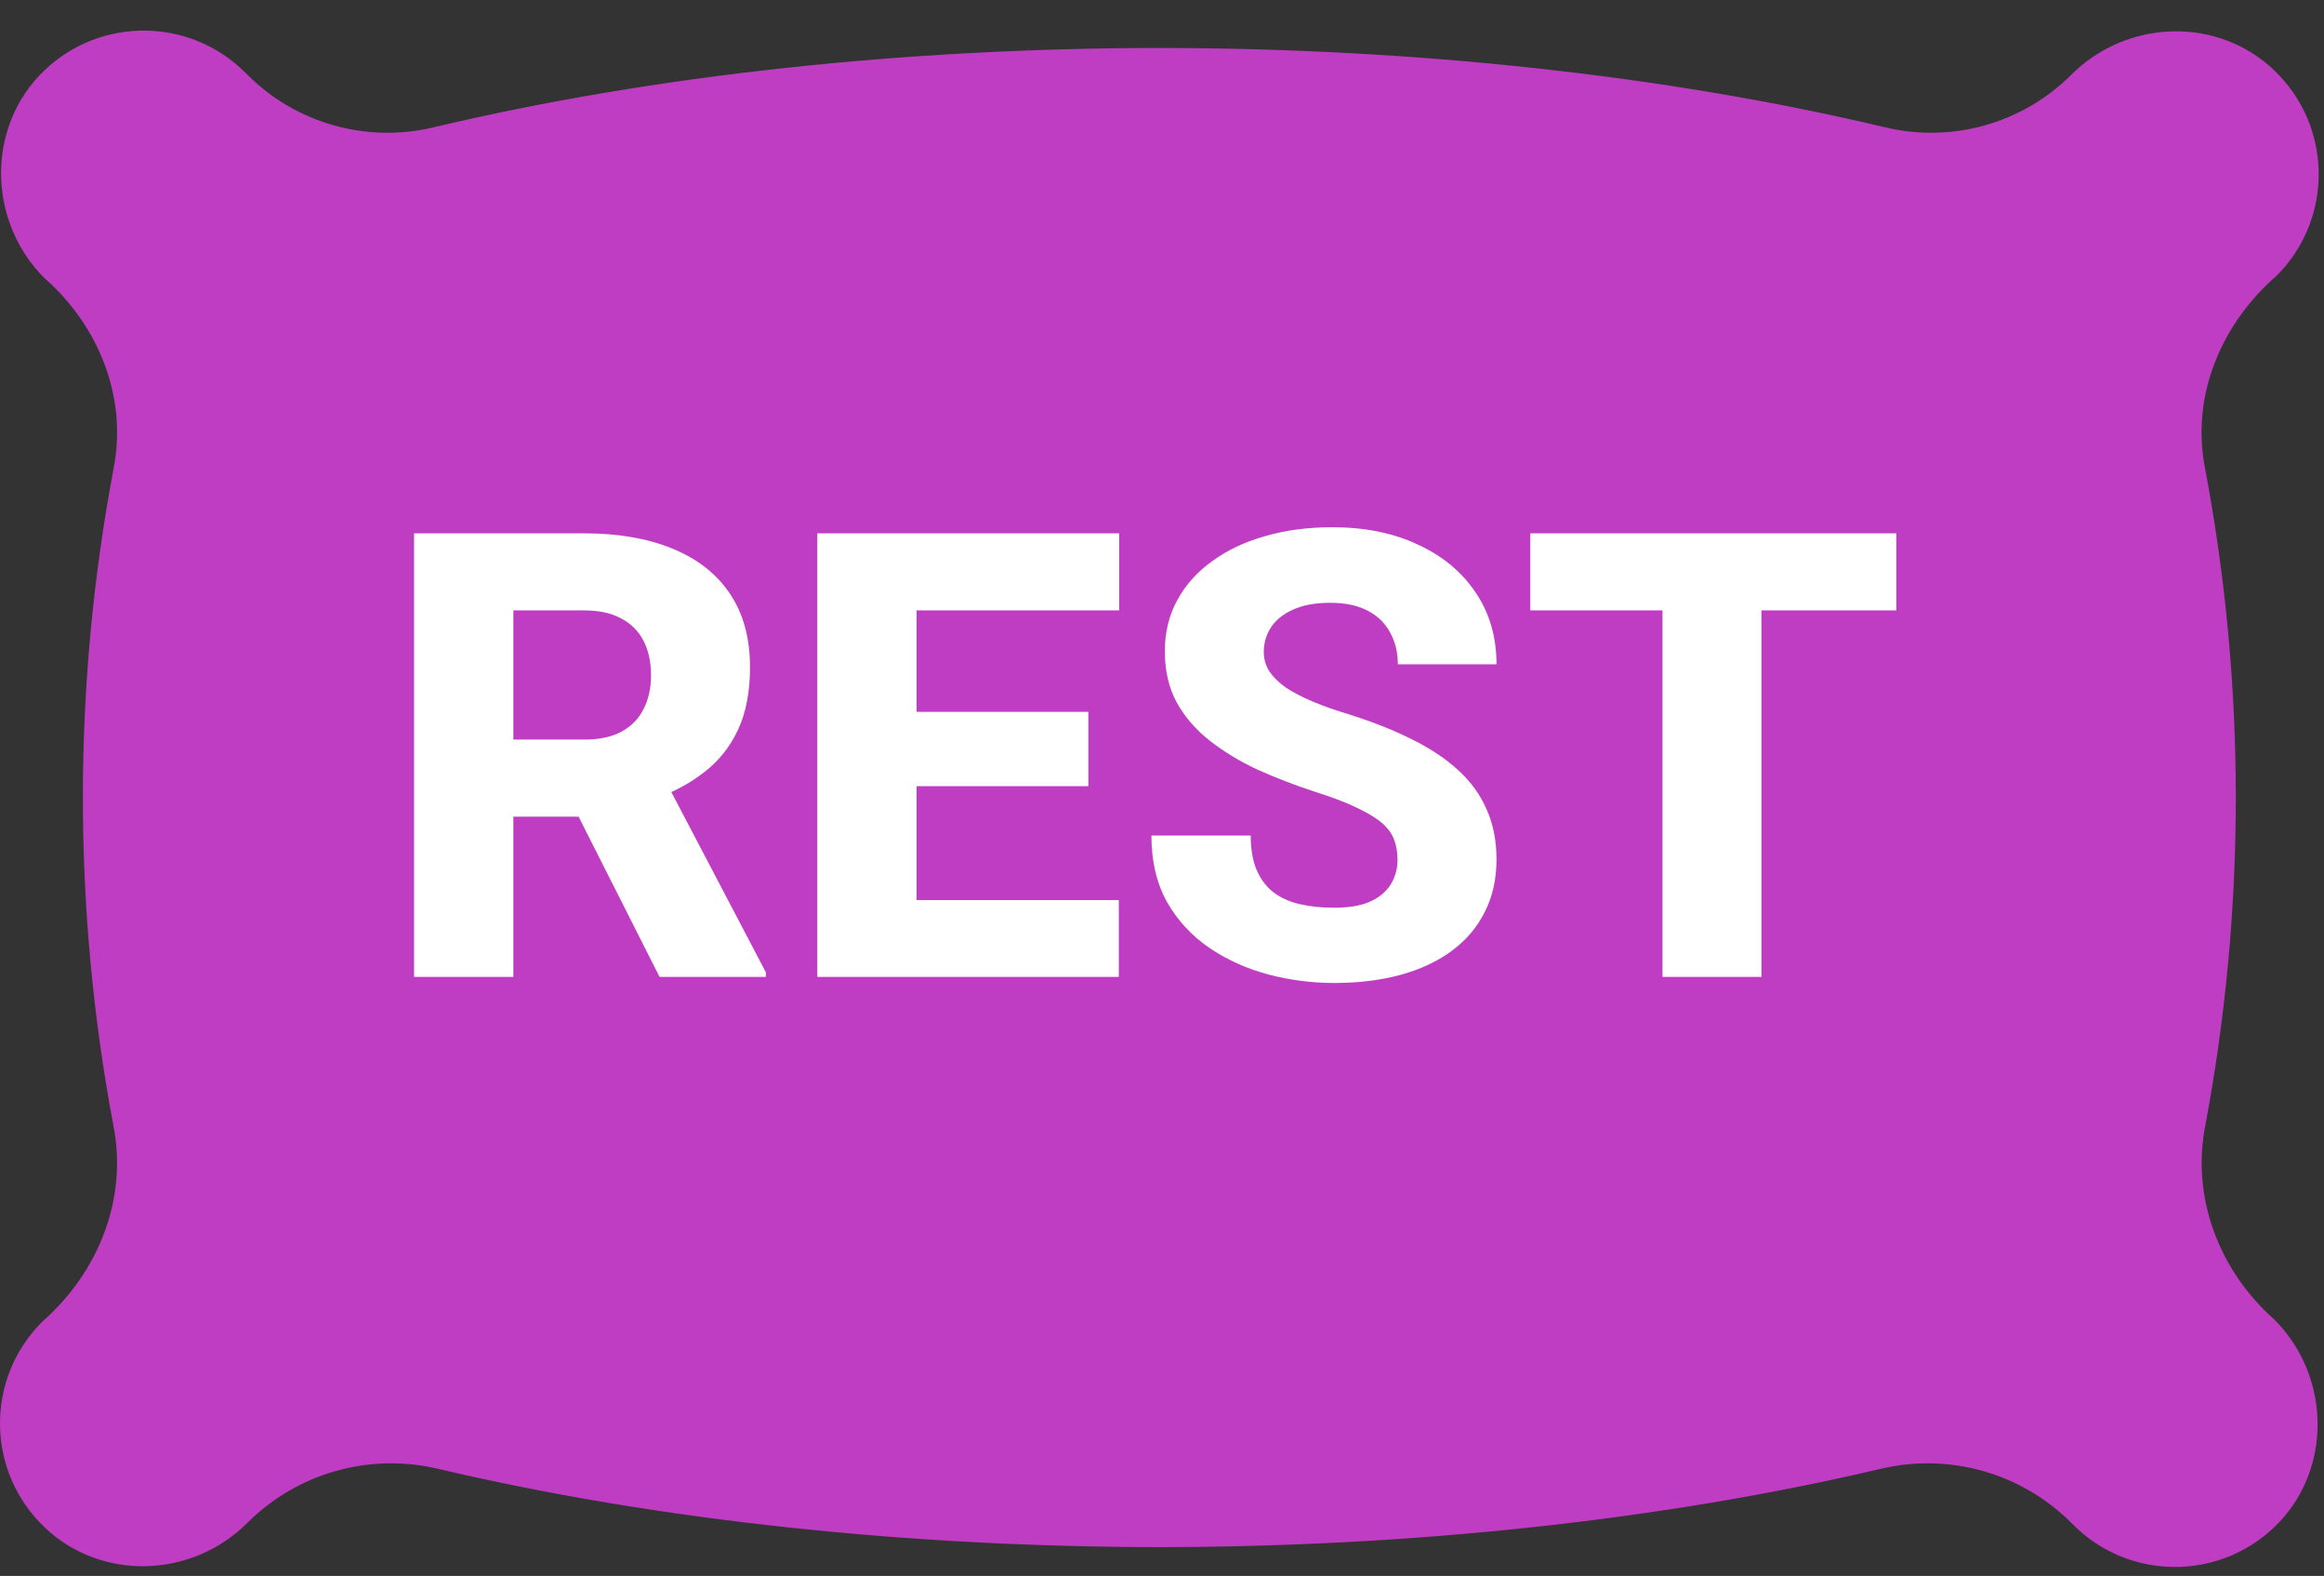 <svg width="59" height="40" viewBox="0 0 59 40" fill="none" xmlns="http://www.w3.org/2000/svg">
<rect x="0" y="0" width="59" height="40" fill="#333333" stroke="none"/>
<path d="M29.433 39.269C23.08 39.263 16.73 38.601 11.114 37.28C9.374 36.871 7.547 37.388 6.282 38.651C4.876 40.056 2.586 40.142 1.142 38.776C-0.356 37.36 -0.38 34.998 1.069 33.55C2.486 32.312 3.249 30.441 2.879 28.571C1.844 23.067 1.846 17.399 2.883 11.895C3.242 10.081 2.501 8.26 1.126 7.057C-0.32 5.612 -0.355 3.212 1.119 1.795C2.547 0.421 4.82 0.437 6.228 1.844L6.282 1.898C7.515 3.13 9.299 3.636 10.995 3.234C16.641 1.894 23.035 1.223 29.433 1.217C35.83 1.223 42.224 1.894 47.87 3.234C49.566 3.636 51.349 3.13 52.583 1.898C53.989 0.493 56.279 0.407 57.723 1.773C59.221 3.19 59.245 5.552 57.797 6.999C56.396 8.213 55.613 10.048 55.982 11.895C57.02 17.399 57.021 23.067 55.986 28.571C55.626 30.408 56.349 32.264 57.739 33.492C59.185 34.937 59.22 37.337 57.747 38.754C56.318 40.129 54.045 40.112 52.637 38.705L52.583 38.651C51.319 37.388 49.492 36.871 47.752 37.28C42.135 38.601 35.785 39.263 29.433 39.269Z" fill="#BF3DC2"/>
<path d="M10.512 13.537H14.834C15.695 13.537 16.44 13.666 17.069 13.924C17.703 14.181 18.19 14.563 18.53 15.068C18.87 15.573 19.041 16.197 19.041 16.939C19.041 17.558 18.94 18.084 18.739 18.517C18.538 18.95 18.255 19.308 17.889 19.591C17.528 19.875 17.105 20.104 16.62 20.279L15.801 20.728H12.12L12.105 18.772H14.842C15.218 18.772 15.53 18.705 15.778 18.571C16.025 18.437 16.211 18.248 16.334 18.006C16.463 17.759 16.528 17.47 16.528 17.14C16.528 16.8 16.463 16.506 16.334 16.259C16.206 16.011 16.015 15.823 15.762 15.694C15.515 15.56 15.206 15.493 14.834 15.493H13.033V24.795H10.512V13.537ZM16.744 24.795L14.216 19.792L16.876 19.785L19.443 24.679V24.795H16.744ZM28.404 22.846V24.795H22.412V22.846H28.404ZM23.27 13.537V24.795H20.749V13.537H23.27ZM27.631 18.068V19.955H22.412V18.068H27.631ZM28.412 13.537V15.493H22.412V13.537H28.412ZM35.479 21.826C35.479 21.635 35.45 21.465 35.394 21.316C35.337 21.161 35.234 21.019 35.085 20.89C34.935 20.761 34.724 20.633 34.45 20.504C34.177 20.37 33.819 20.233 33.376 20.094C32.871 19.929 32.389 19.743 31.93 19.537C31.476 19.326 31.072 19.081 30.716 18.803C30.36 18.524 30.079 18.2 29.873 17.828C29.672 17.457 29.572 17.024 29.572 16.529C29.572 16.05 29.677 15.617 29.889 15.23C30.1 14.844 30.396 14.514 30.778 14.241C31.159 13.962 31.608 13.751 32.123 13.607C32.639 13.457 33.206 13.382 33.824 13.382C34.649 13.382 35.373 13.529 35.997 13.823C36.626 14.112 37.115 14.519 37.466 15.045C37.817 15.565 37.992 16.171 37.992 16.862H35.487C35.487 16.558 35.422 16.29 35.293 16.058C35.17 15.821 34.979 15.635 34.721 15.501C34.469 15.367 34.152 15.3 33.77 15.3C33.399 15.3 33.087 15.357 32.834 15.47C32.587 15.578 32.399 15.728 32.27 15.918C32.146 16.109 32.084 16.318 32.084 16.545C32.084 16.725 32.131 16.89 32.224 17.04C32.322 17.184 32.461 17.321 32.641 17.45C32.827 17.573 33.054 17.692 33.322 17.805C33.59 17.919 33.896 18.027 34.242 18.13C34.845 18.321 35.378 18.532 35.842 18.764C36.311 18.996 36.706 19.259 37.025 19.553C37.345 19.846 37.585 20.179 37.744 20.55C37.909 20.921 37.992 21.341 37.992 21.81C37.992 22.31 37.894 22.754 37.698 23.14C37.507 23.527 37.229 23.857 36.863 24.13C36.502 24.398 36.069 24.602 35.564 24.741C35.059 24.88 34.494 24.95 33.871 24.95C33.304 24.95 32.744 24.877 32.193 24.733C31.641 24.584 31.141 24.357 30.693 24.053C30.25 23.748 29.894 23.362 29.626 22.893C29.363 22.419 29.231 21.857 29.231 21.207H31.752C31.752 21.547 31.801 21.836 31.899 22.073C31.997 22.305 32.136 22.493 32.316 22.638C32.502 22.782 32.726 22.885 32.989 22.947C33.252 23.009 33.546 23.04 33.871 23.04C34.247 23.04 34.551 22.988 34.783 22.885C35.02 22.777 35.195 22.63 35.309 22.444C35.422 22.259 35.479 22.053 35.479 21.826ZM44.719 13.537V24.795H42.206V13.537H44.719ZM48.144 13.537V15.493H38.85V13.537H48.144Z" fill="white"/>
</svg>
